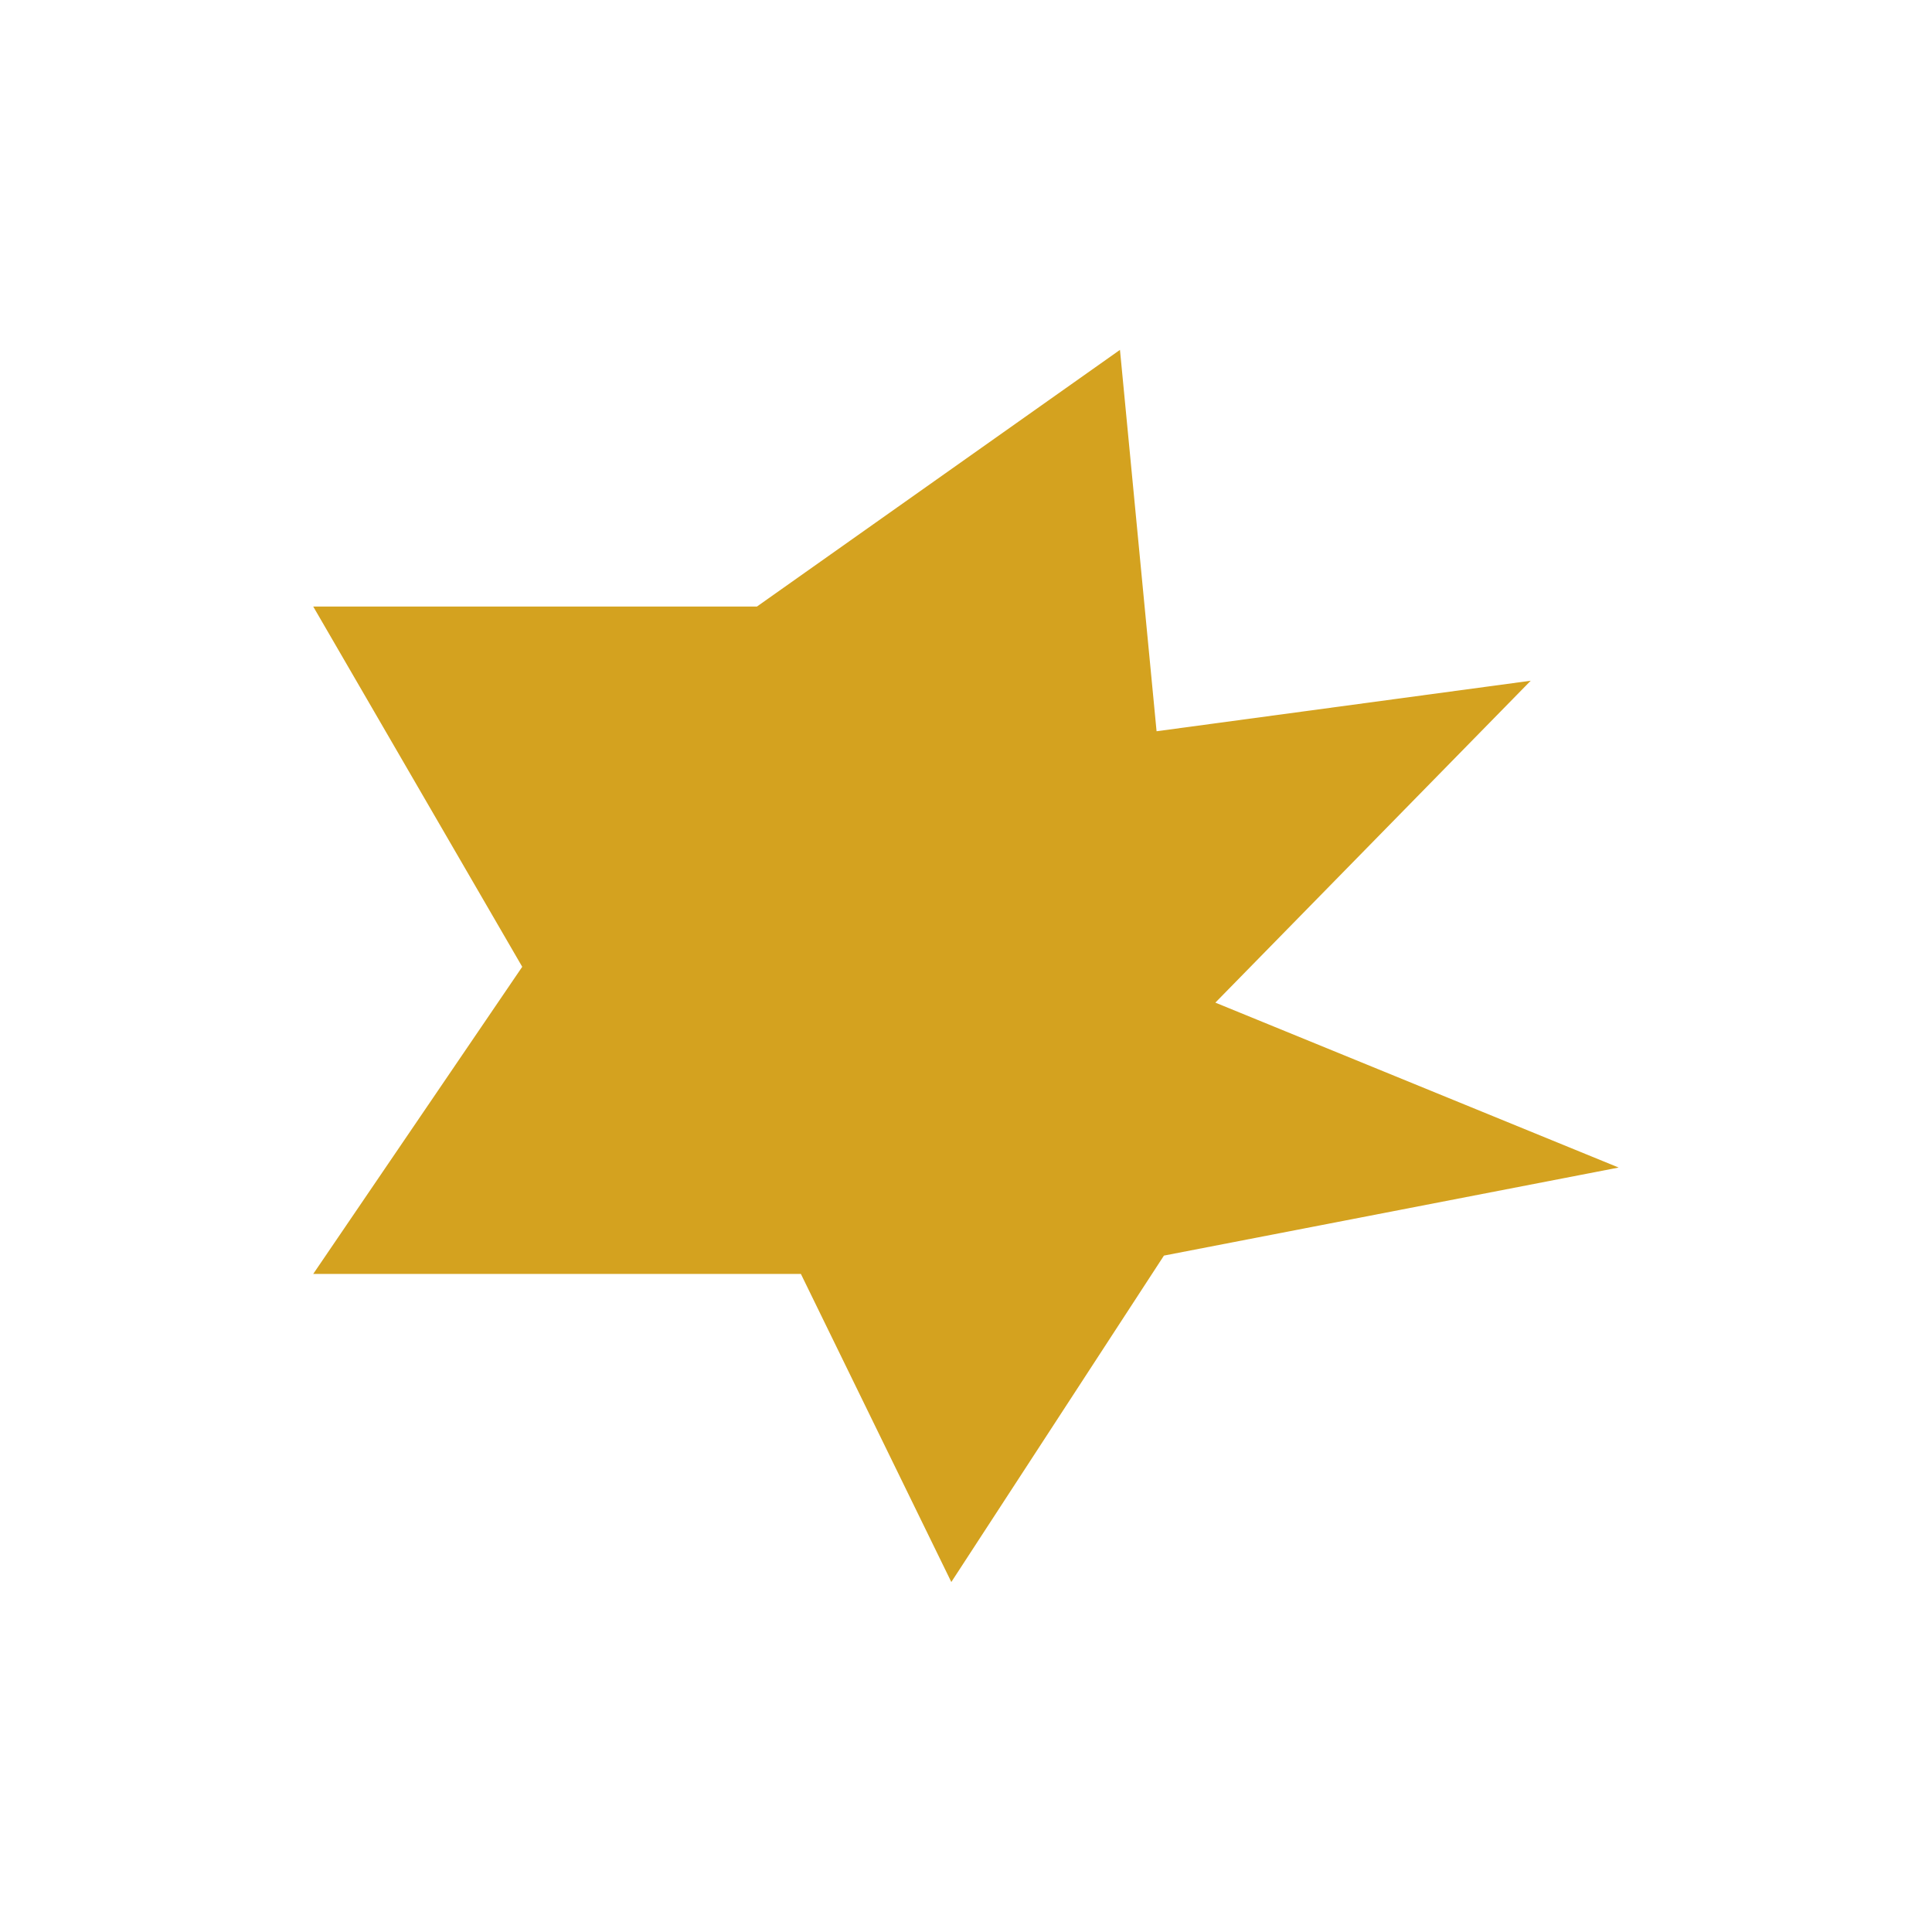 <svg xmlns="http://www.w3.org/2000/svg" xmlns:xlink="http://www.w3.org/1999/xlink" width="100" zoomAndPan="magnify" viewBox="0 0 75 75" height="100" preserveAspectRatio="xMidYMid meet" version="1.0"><defs><clipPath id="d69217b005"><path d="M 12.152 13.582 L 63 13.582 L 63 61.582 L 12.152 61.582 Z M 12.152 13.582 " clip-rule="nonzero"/></clipPath></defs><g clip-path="url(#d69217b005)"><path fill="#d4a21f" d="M 29.383 23.547 L 12.16 23.547 L 20.273 37.531 L 12.16 49.453 L 31.09 49.453 L 36.93 61.414 L 45.184 48.742 L 62.836 45.324 L 47.18 38.922 L 59.422 26.426 L 44.898 28.387 L 43.477 13.582 Z M 29.383 23.547 " fill-opacity="1" fill-rule="nonzero"/></g></svg>
